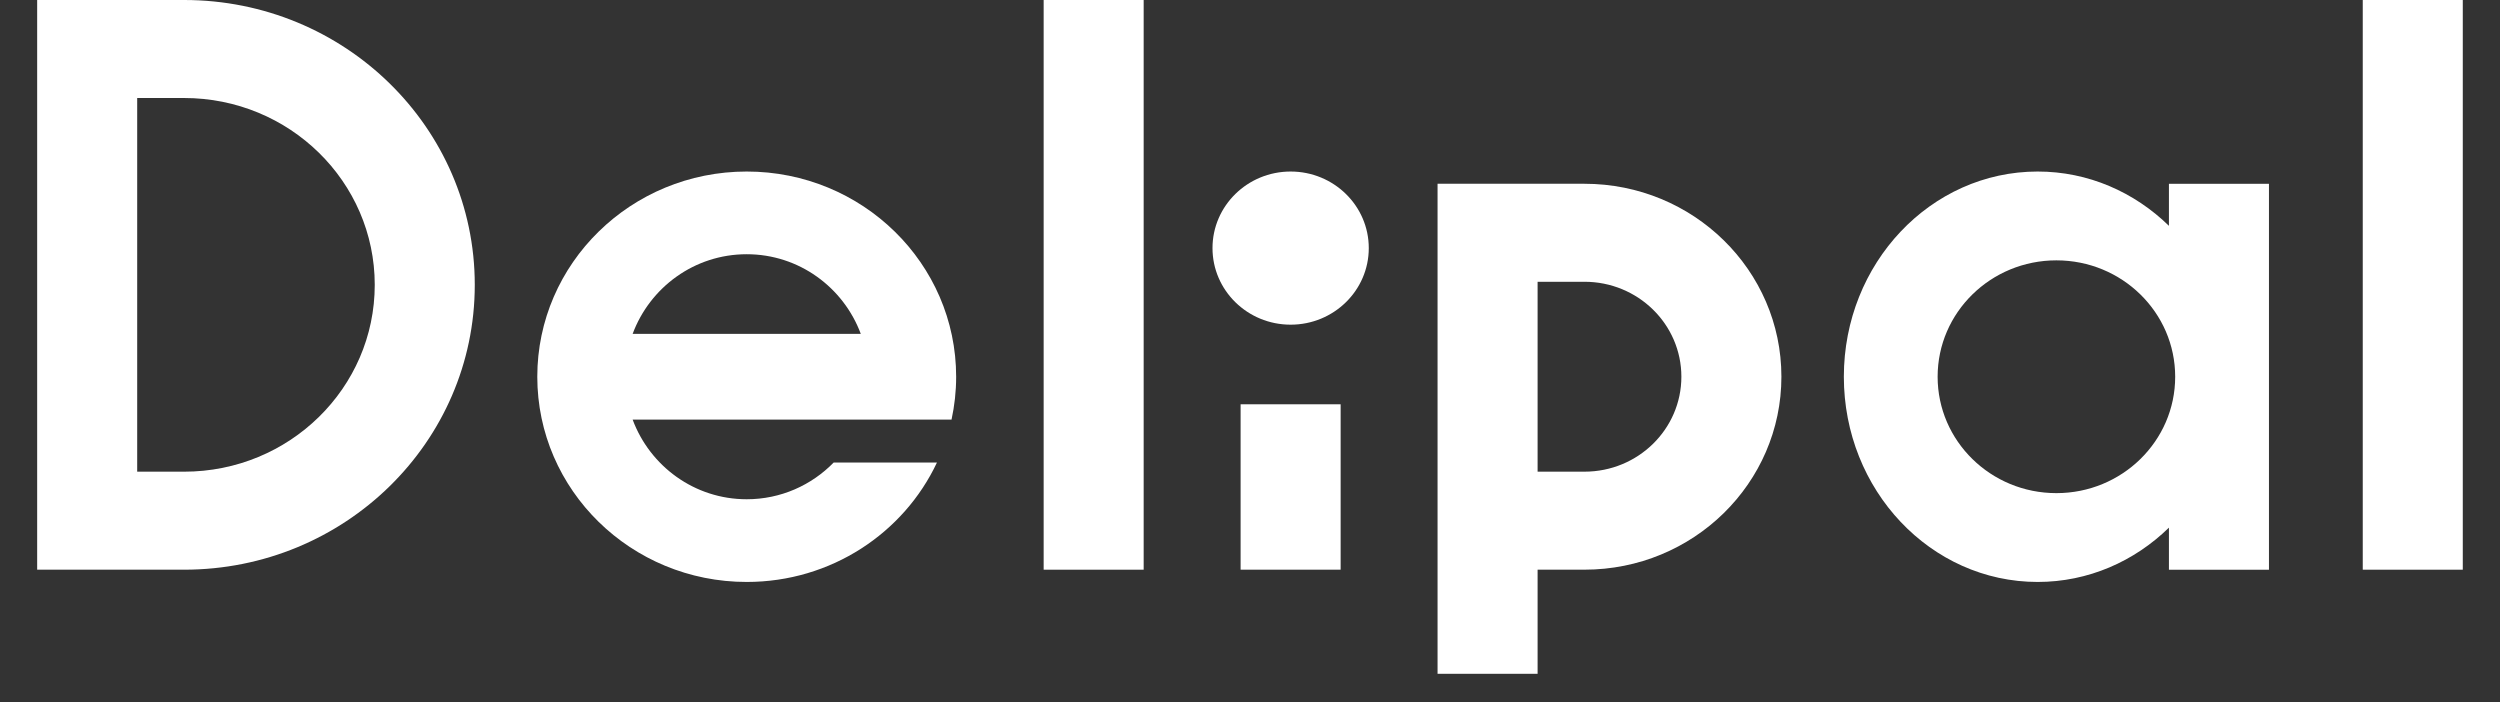 <svg width="178" height="50" viewBox="0 0 178 50" fill="none" xmlns="http://www.w3.org/2000/svg">
<rect x="0" y="0" width="178" height="50" fill="#333333" stroke="none"/>
<path d="M81.429 0H74.308V40.562H81.429V0Z" fill="white"/>
<path d="M67.749 29.877C67.963 28.892 68.078 27.871 68.078 26.824C68.078 18.755 61.401 12.213 53.166 12.213C44.931 12.213 38.255 18.755 38.255 26.824C38.255 34.893 44.931 41.435 53.166 41.435C59.176 41.435 64.352 37.949 66.712 32.93H59.36C57.785 34.544 55.593 35.547 53.166 35.547C49.443 35.547 46.276 33.186 45.044 29.877H67.749ZM53.166 18.101C56.889 18.101 60.056 20.461 61.288 23.771H45.044C46.276 20.461 49.443 18.101 53.166 18.101Z" fill="white"/>
<path d="M13.106 0H2.646V40.562H13.106C24.537 40.562 33.804 31.482 33.804 20.281C33.804 9.08 24.537 0 13.106 0ZM13.106 33.584H9.768V6.978H13.106C20.604 6.978 26.682 12.934 26.682 20.281C26.682 27.628 20.604 33.584 13.106 33.584Z" fill="white"/>
<path d="M154.428 13.085V16.079C151.97 13.68 148.688 12.213 145.081 12.213C137.46 12.213 131.282 18.755 131.282 26.824C131.282 34.893 137.46 41.435 145.081 41.435C148.688 41.435 151.97 39.968 154.428 37.569V40.563H161.55V13.085H154.428ZM146.416 35.111C141.745 35.111 137.959 31.401 137.959 26.824C137.959 22.247 141.745 18.537 146.416 18.537C151.087 18.537 154.873 22.247 154.873 26.824C154.873 31.401 151.087 35.111 146.416 35.111Z" fill="white"/>
<path d="M175.35 0H168.228V40.562H175.35V0Z" fill="white"/>
<path d="M112.815 13.084H102.354V47.976H109.477V40.561H112.815C120.559 40.561 126.836 34.41 126.836 26.823C126.836 19.235 120.559 13.084 112.815 13.084ZM112.815 33.583H109.477V20.062H112.815C116.625 20.062 119.714 23.089 119.714 26.823C119.714 30.556 116.625 33.583 112.815 33.583Z" fill="white"/>
<path d="M95.453 28.785H88.331V40.561H95.453V28.785Z" fill="white"/>
<path d="M91.894 23.117C94.966 23.117 97.457 20.676 97.457 17.665C97.457 14.654 94.966 12.213 91.894 12.213C88.821 12.213 86.33 14.654 86.33 17.665C86.33 20.676 88.821 23.117 91.894 23.117Z" fill="white"/>
</svg>
